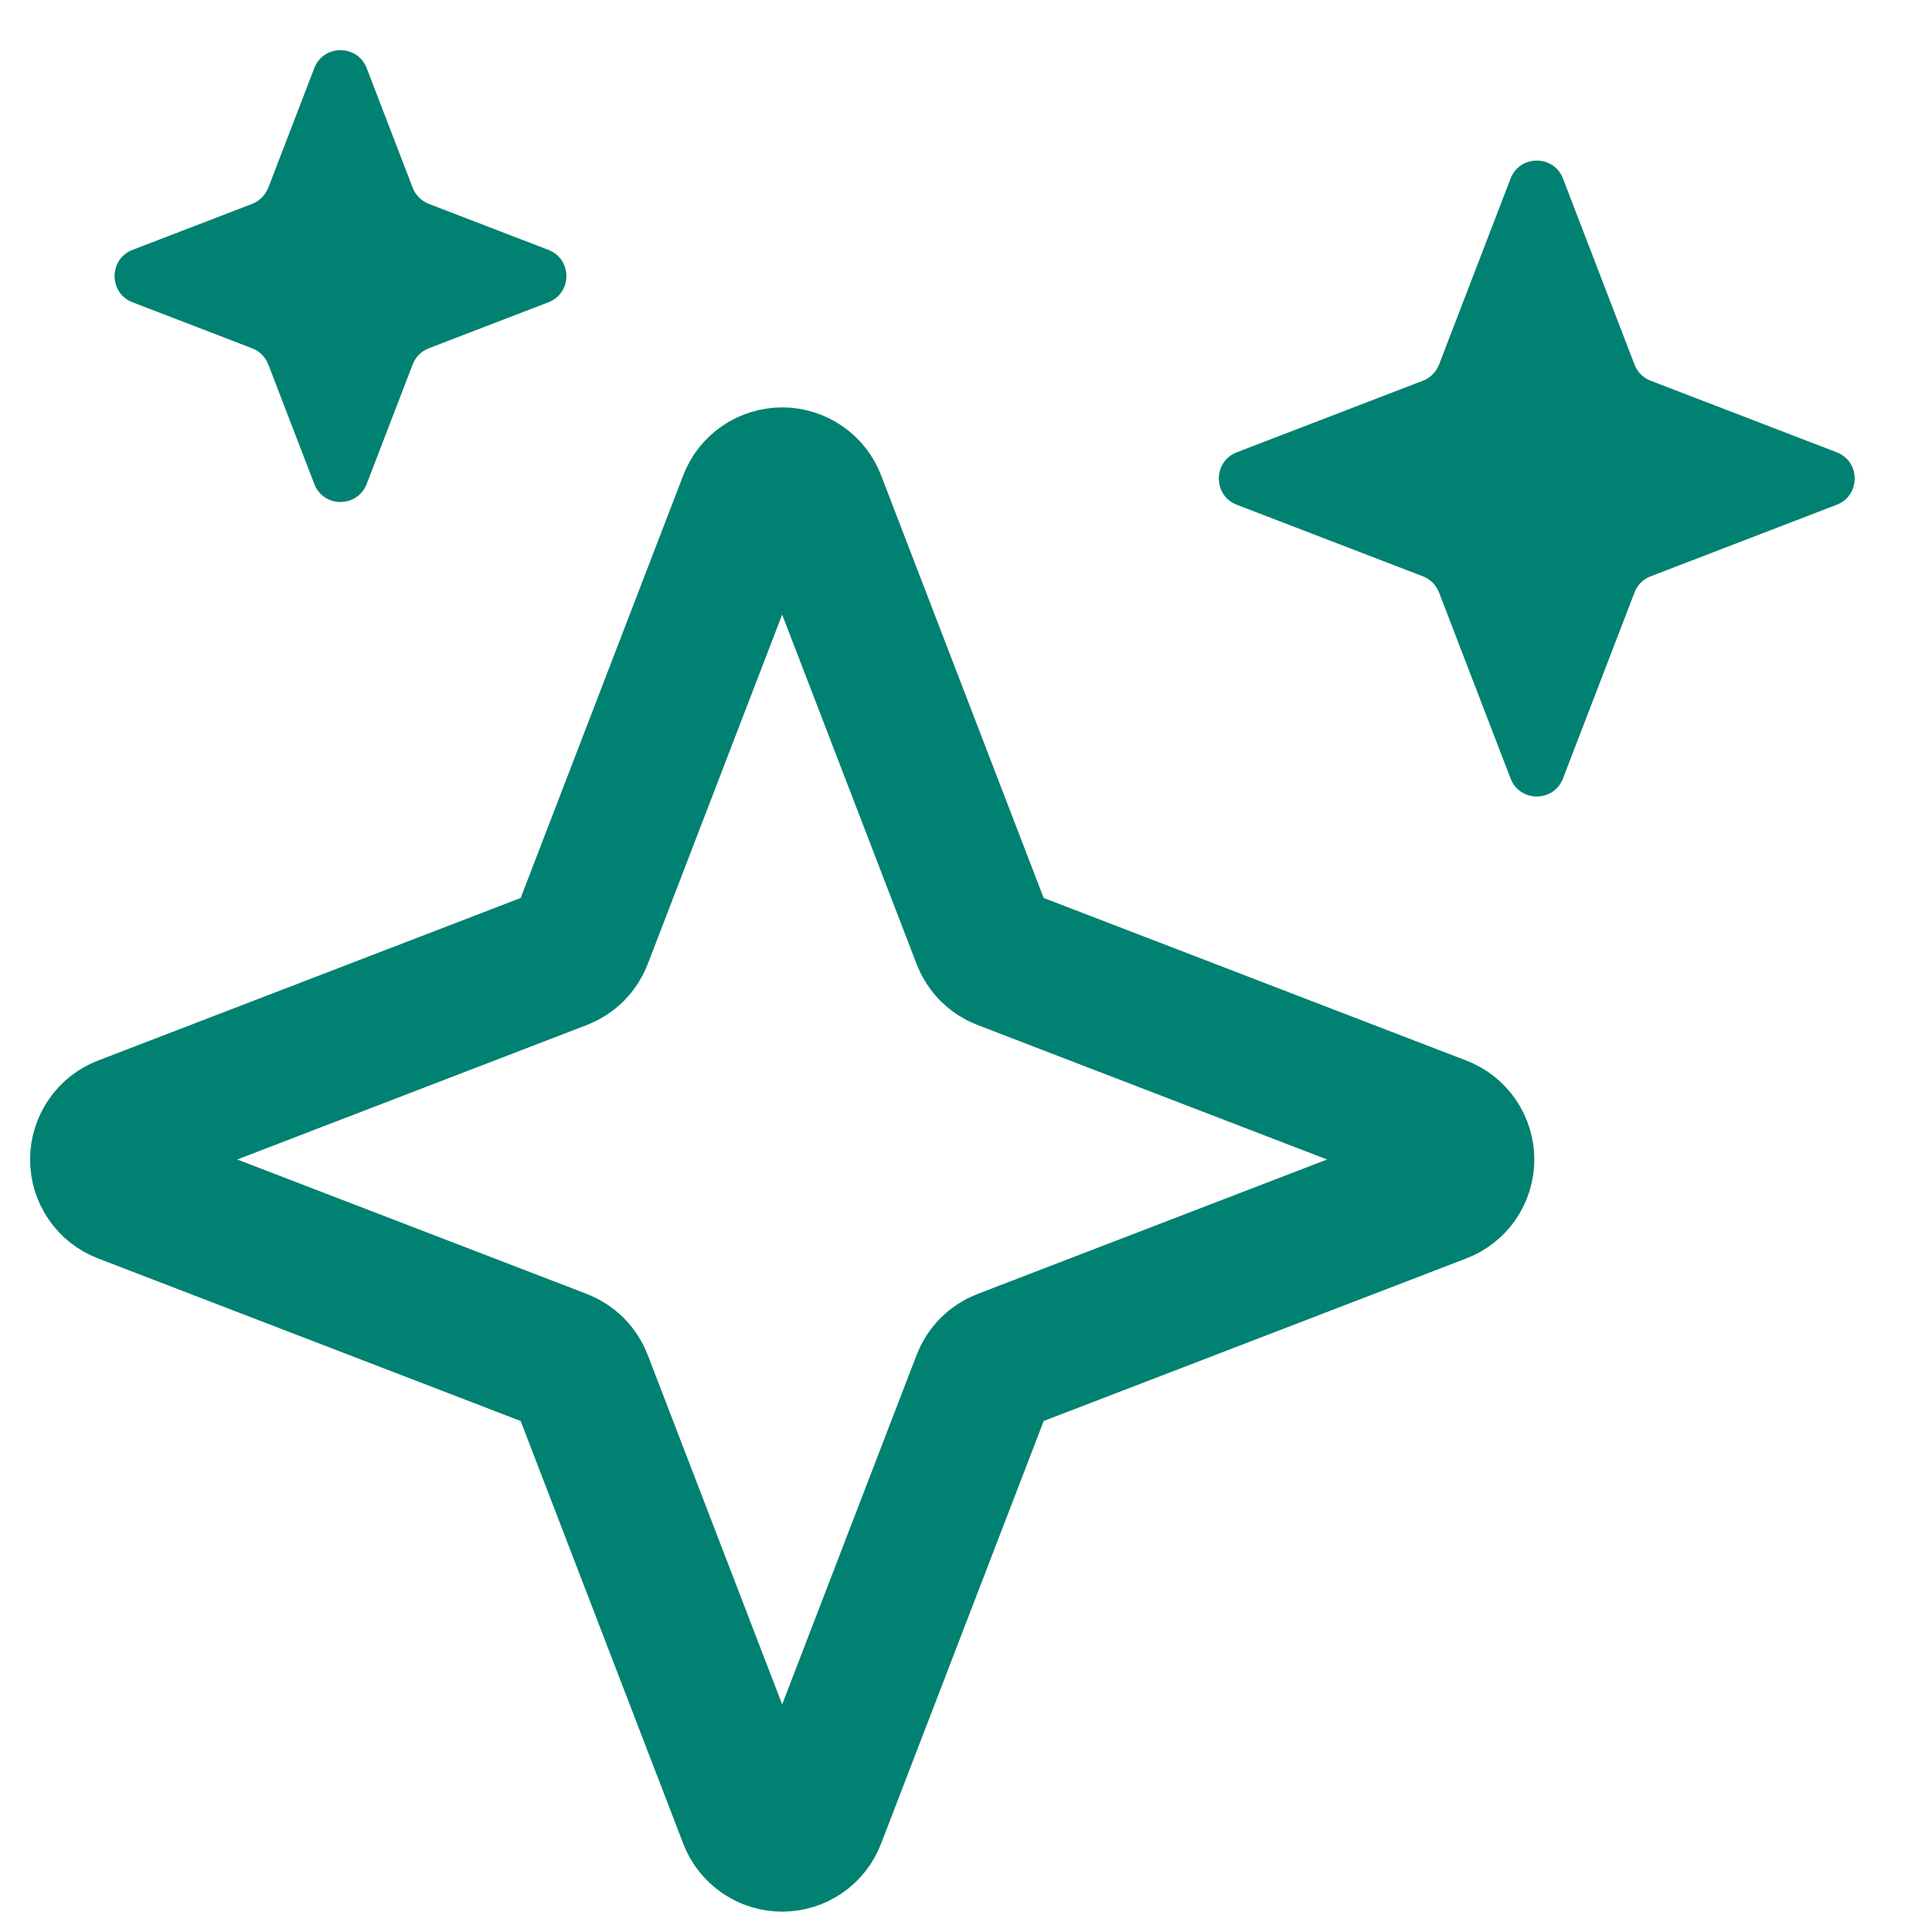 <?xml version="1.0" encoding="utf-8"?>
<svg xmlns="http://www.w3.org/2000/svg" fill="none" height="100%" overflow="visible" preserveAspectRatio="none" style="display: block;" viewBox="0 0 30 30" width="100%">
<g id="Group 213">
<path d="M15.265 14.575L12.65 7.777C12.611 7.675 12.542 7.587 12.452 7.526C12.362 7.464 12.255 7.431 12.146 7.431C12.036 7.431 11.93 7.464 11.839 7.526C11.749 7.587 11.68 7.675 11.641 7.777L9.026 14.575C8.999 14.645 8.957 14.71 8.904 14.763C8.85 14.816 8.786 14.858 8.716 14.885L1.918 17.5C1.816 17.539 1.728 17.608 1.667 17.699C1.605 17.789 1.572 17.895 1.572 18.005C1.572 18.114 1.605 18.221 1.667 18.311C1.728 18.401 1.816 18.47 1.918 18.509L8.716 21.124C8.786 21.151 8.85 21.193 8.904 21.246C8.957 21.3 8.999 21.364 9.026 21.435L11.641 28.232C11.68 28.334 11.749 28.422 11.839 28.484C11.93 28.546 12.036 28.579 12.146 28.579C12.255 28.579 12.362 28.546 12.452 28.484C12.542 28.422 12.611 28.334 12.65 28.232L15.265 21.435C15.292 21.364 15.334 21.3 15.387 21.246C15.441 21.193 15.505 21.151 15.576 21.124L22.373 18.509C22.475 18.47 22.563 18.401 22.625 18.311C22.686 18.221 22.72 18.114 22.72 18.005C22.72 17.895 22.686 17.789 22.625 17.699C22.563 17.608 22.475 17.539 22.373 17.5L15.576 14.885C15.505 14.858 15.441 14.816 15.387 14.763C15.334 14.71 15.292 14.645 15.265 14.575Z" id="Vector" stroke="#018171" stroke-linecap="round" stroke-width="2.21"/>
<path d="M6.659 3.166C6.543 3.121 6.452 3.03 6.408 2.915L5.694 1.058C5.551 0.686 5.023 0.686 4.88 1.058L4.166 2.915C4.121 3.03 4.03 3.121 3.915 3.166L2.058 3.88C1.686 4.023 1.686 4.551 2.058 4.694L3.915 5.408C4.03 5.452 4.121 5.543 4.166 5.659L4.88 7.515C5.023 7.888 5.551 7.888 5.694 7.515L6.408 5.659C6.452 5.543 6.543 5.452 6.659 5.408L8.515 4.694C8.888 4.551 8.888 4.023 8.515 3.88L6.659 3.166Z" fill="#018171" id="Vector_2"/>
<path d="M25.632 5.912C25.516 5.868 25.425 5.777 25.381 5.662L24.27 2.773C24.127 2.4 23.599 2.4 23.456 2.773L22.345 5.662C22.3 5.777 22.209 5.868 22.094 5.912L19.205 7.023C18.833 7.167 18.833 7.694 19.205 7.838L22.094 8.949C22.209 8.993 22.3 9.084 22.345 9.199L23.456 12.088C23.599 12.461 24.127 12.461 24.27 12.088L25.381 9.199C25.425 9.084 25.516 8.993 25.632 8.949L28.52 7.838C28.893 7.694 28.893 7.167 28.52 7.023L25.632 5.912Z" fill="#018171" id="Vector_3"/>
</g>
</svg>